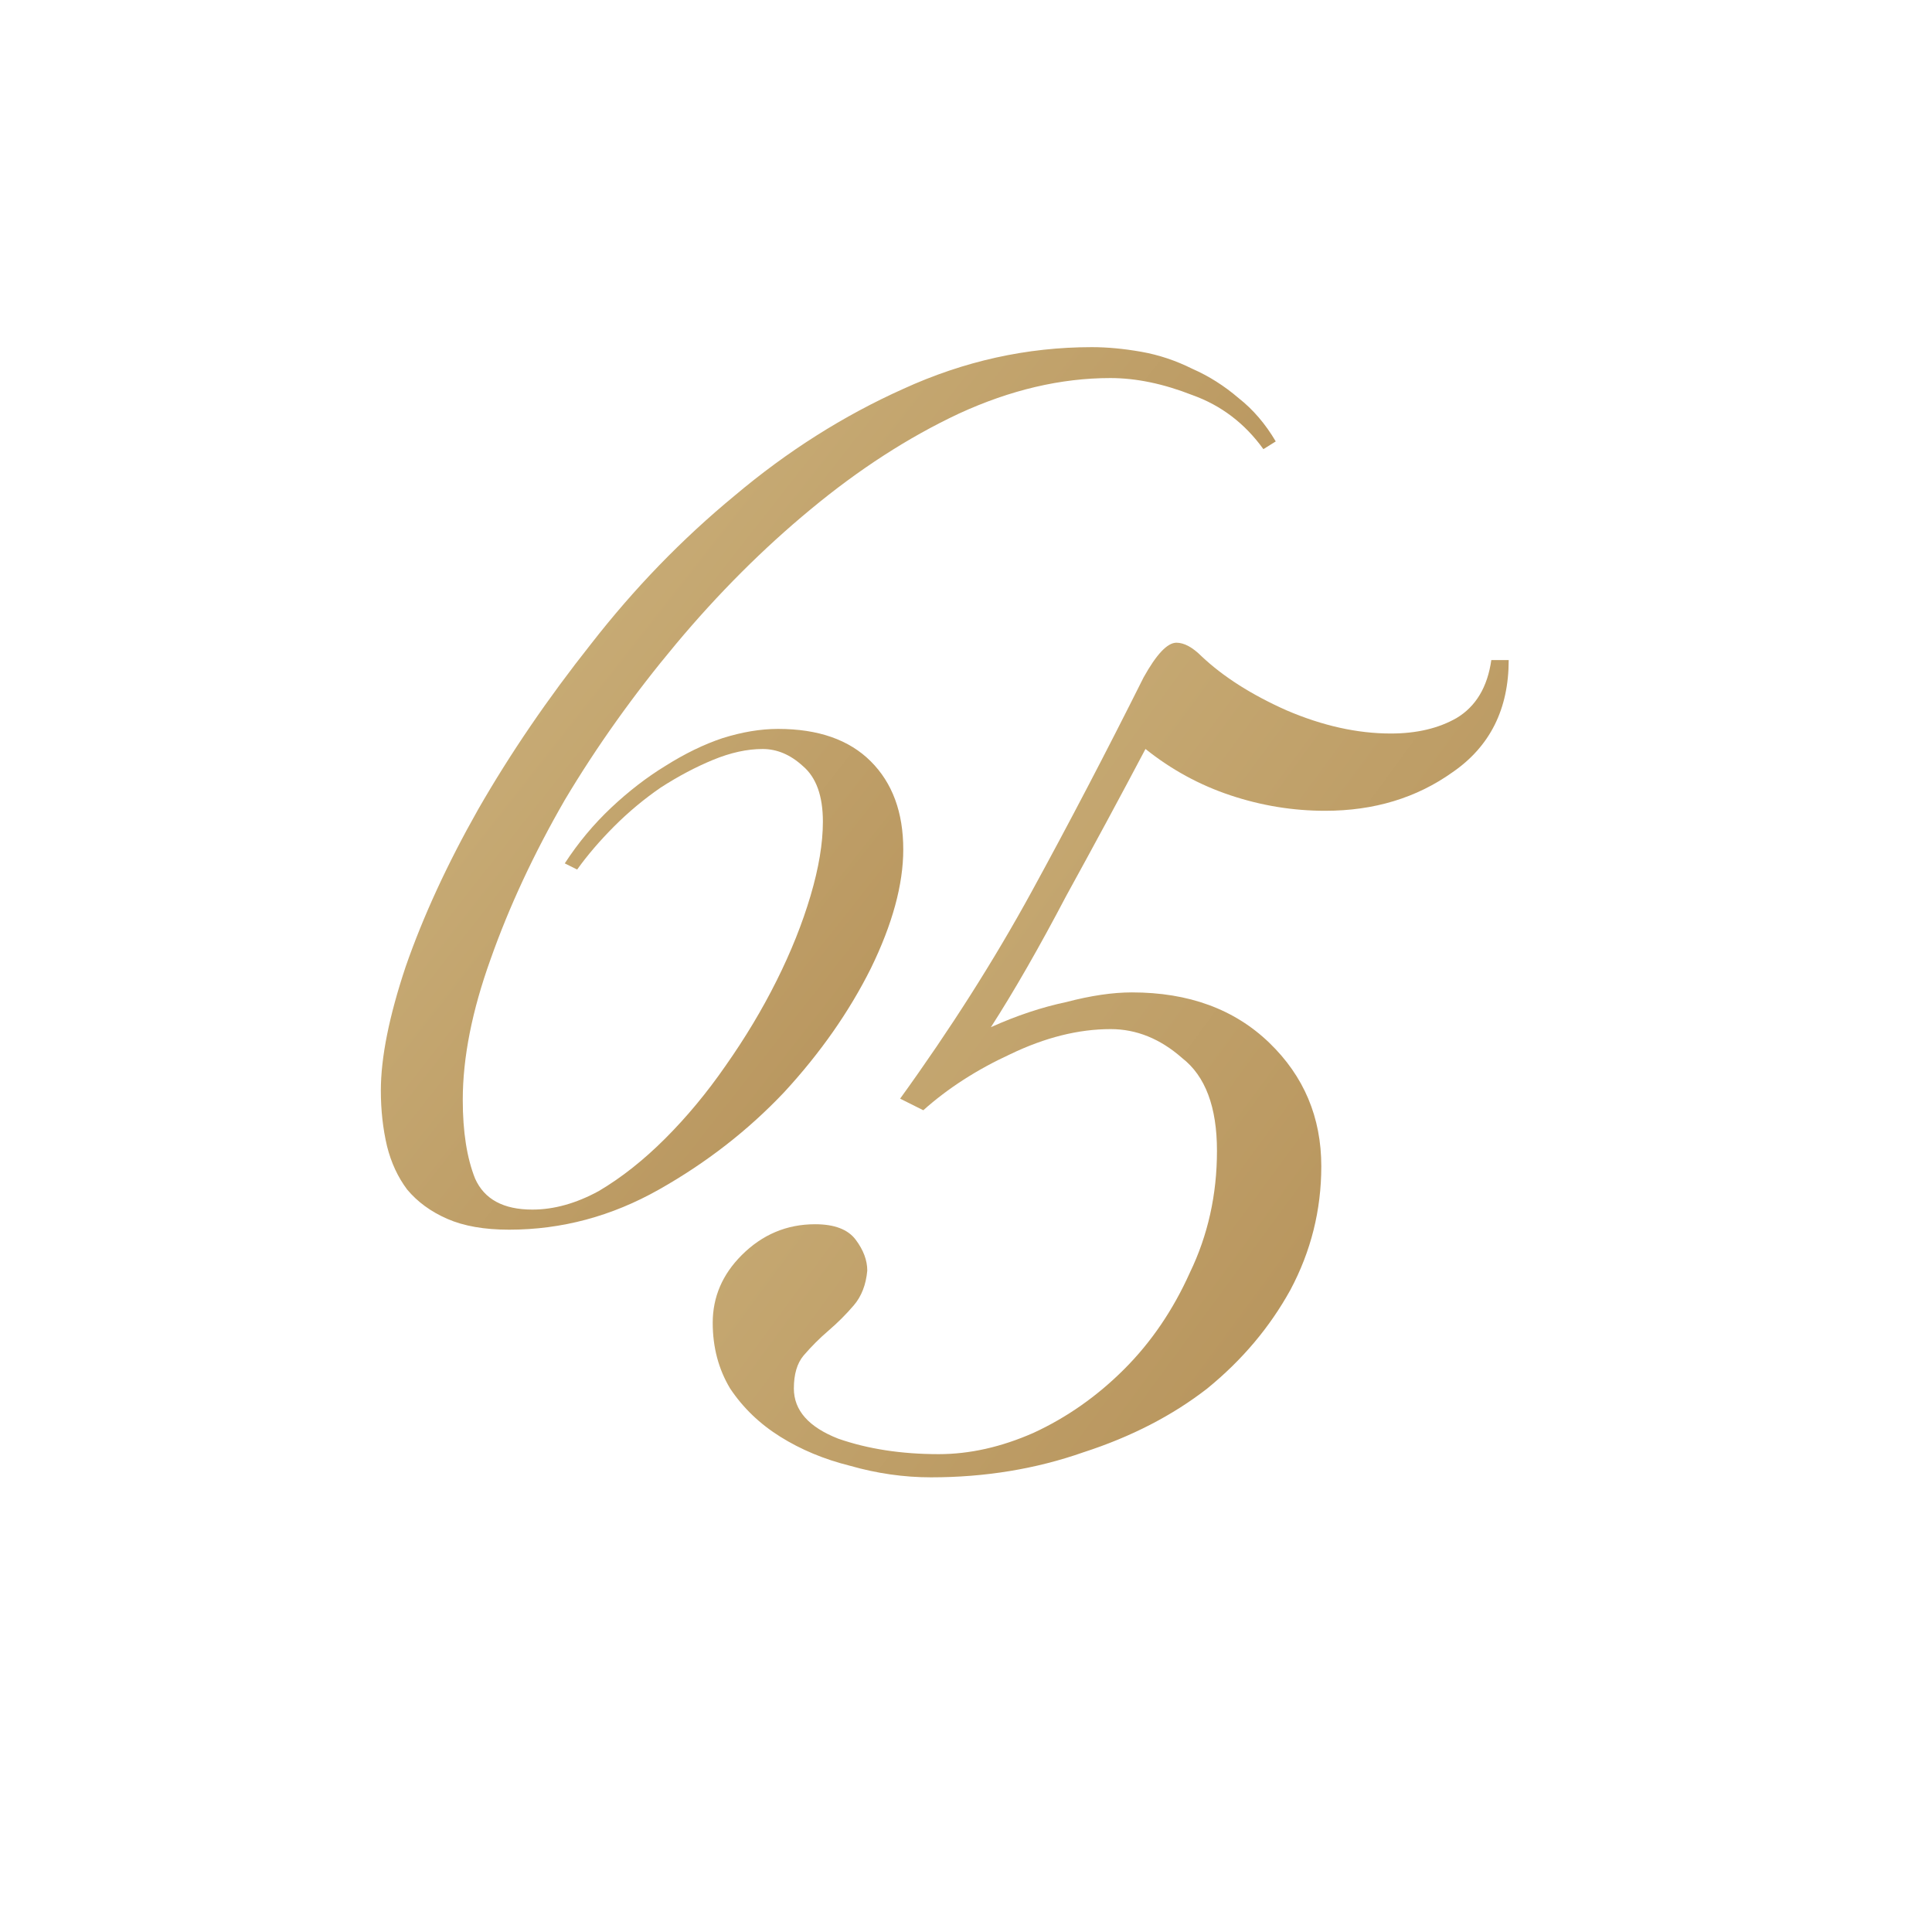 <?xml version="1.0" encoding="UTF-8"?> <svg xmlns="http://www.w3.org/2000/svg" width="110" height="110" viewBox="0 0 110 110" fill="none"><g clip-path="url(#clip0_4013_7828)"><path d="M28.988 70.013C27.58 70.013 26.407 69.808 25.468 69.397C24.529 68.987 23.767 68.429 23.18 67.725C22.652 67.021 22.271 66.2 22.036 65.261C21.801 64.264 21.684 63.208 21.684 62.093C21.684 60.216 22.153 57.869 23.092 55.053C24.089 52.179 25.468 49.187 27.228 46.077C29.047 42.909 31.188 39.771 33.652 36.661C36.116 33.493 38.844 30.677 41.836 28.213C44.828 25.691 48.025 23.667 51.428 22.141C54.889 20.557 58.468 19.765 62.164 19.765C63.044 19.765 63.983 19.853 64.98 20.029C65.977 20.205 66.945 20.528 67.884 20.997C68.823 21.408 69.703 21.965 70.524 22.669C71.345 23.315 72.049 24.136 72.636 25.133L71.932 25.573C70.876 24.107 69.527 23.08 67.884 22.493C66.241 21.848 64.687 21.525 63.22 21.525C60.404 21.525 57.529 22.2 54.596 23.549C51.721 24.899 48.905 26.717 46.148 29.005C43.449 31.235 40.897 33.787 38.492 36.661C36.087 39.536 33.975 42.499 32.156 45.549C30.396 48.6 28.988 51.621 27.932 54.613C26.876 57.547 26.348 60.216 26.348 62.621C26.348 64.44 26.583 65.936 27.052 67.109C27.58 68.283 28.665 68.869 30.308 68.869C31.54 68.869 32.801 68.517 34.092 67.813C35.383 67.051 36.644 66.053 37.876 64.821C39.108 63.589 40.252 62.211 41.308 60.685C42.423 59.101 43.391 57.488 44.212 55.845C45.033 54.203 45.679 52.589 46.148 51.005C46.617 49.421 46.852 48.013 46.852 46.781C46.852 45.315 46.471 44.259 45.708 43.613C45.004 42.968 44.241 42.645 43.42 42.645C42.54 42.645 41.601 42.851 40.604 43.261C39.607 43.672 38.609 44.2 37.612 44.845C36.673 45.491 35.793 46.224 34.972 47.045C34.151 47.867 33.447 48.688 32.86 49.509L32.156 49.157C32.919 47.984 33.799 46.928 34.796 45.989C35.793 45.051 36.82 44.259 37.876 43.613C38.991 42.909 40.076 42.381 41.132 42.029C42.247 41.677 43.303 41.501 44.3 41.501C46.588 41.501 48.348 42.117 49.58 43.349C50.812 44.581 51.428 46.253 51.428 48.365C51.428 50.36 50.812 52.619 49.58 55.141C48.348 57.605 46.705 59.952 44.652 62.181C42.599 64.352 40.223 66.2 37.524 67.725C34.825 69.251 31.98 70.013 28.988 70.013Z" fill="url(#paint0_linear_4013_7828)"></path><path d="M85.899 37.583C85.899 40.37 84.835 42.497 82.709 43.963C80.655 45.43 78.235 46.163 75.449 46.163C73.615 46.163 71.819 45.87 70.059 45.283C68.299 44.697 66.685 43.817 65.219 42.643C63.825 45.283 62.322 48.07 60.709 51.003C59.169 53.937 57.739 56.43 56.419 58.483C57.885 57.823 59.315 57.347 60.709 57.053C62.102 56.687 63.349 56.503 64.449 56.503C67.675 56.503 70.279 57.457 72.259 59.363C74.239 61.27 75.229 63.617 75.229 66.403C75.229 68.897 74.642 71.243 73.469 73.443C72.295 75.57 70.719 77.44 68.739 79.053C66.759 80.593 64.412 81.803 61.699 82.683C58.985 83.637 56.089 84.113 53.009 84.113C51.469 84.113 49.929 83.893 48.389 83.453C46.922 83.087 45.602 82.537 44.429 81.803C43.255 81.07 42.302 80.153 41.569 79.053C40.909 77.953 40.579 76.707 40.579 75.313C40.579 73.847 41.129 72.563 42.229 71.463C43.402 70.29 44.795 69.703 46.409 69.703C47.509 69.703 48.279 69.997 48.719 70.583C49.159 71.17 49.379 71.757 49.379 72.343C49.305 73.15 49.049 73.81 48.609 74.323C48.169 74.837 47.692 75.313 47.179 75.753C46.665 76.193 46.189 76.67 45.749 77.183C45.382 77.623 45.199 78.247 45.199 79.053C45.199 80.3 46.042 81.253 47.729 81.913C49.415 82.5 51.322 82.793 53.449 82.793C55.209 82.793 57.005 82.39 58.839 81.583C60.745 80.703 62.469 79.493 64.009 77.953C65.549 76.413 66.795 74.58 67.749 72.453C68.775 70.327 69.289 68.017 69.289 65.523C69.289 63.03 68.629 61.27 67.309 60.243C66.062 59.143 64.705 58.593 63.239 58.593C61.405 58.593 59.499 59.07 57.519 60.023C55.612 60.903 53.962 61.967 52.569 63.213L51.249 62.553C54.109 58.593 56.602 54.67 58.729 50.783C60.855 46.897 62.982 42.827 65.109 38.573C65.842 37.253 66.465 36.593 66.979 36.593C67.419 36.593 67.895 36.85 68.409 37.363C69.655 38.537 71.269 39.563 73.249 40.443C75.302 41.323 77.282 41.763 79.189 41.763C80.655 41.763 81.902 41.47 82.929 40.883C84.029 40.223 84.689 39.123 84.909 37.583H85.899Z" fill="url(#paint1_linear_4013_7828)"></path></g><defs><linearGradient id="paint0_linear_4013_7828" x1="18.863" y1="13.446" x2="84.055" y2="64.722" gradientUnits="userSpaceOnUse"><stop stop-color="#D4BD88"></stop><stop offset="1" stop-color="#A98047"></stop></linearGradient><linearGradient id="paint1_linear_4013_7828" x1="40.523" y1="12.774" x2="120.522" y2="71.501" gradientUnits="userSpaceOnUse"><stop stop-color="#D4BD88"></stop><stop offset="1" stop-color="#A98047"></stop></linearGradient><clipPath id="clip0_4013_7828"><rect width="110" height="110" fill="white"></rect></clipPath></defs></svg> 